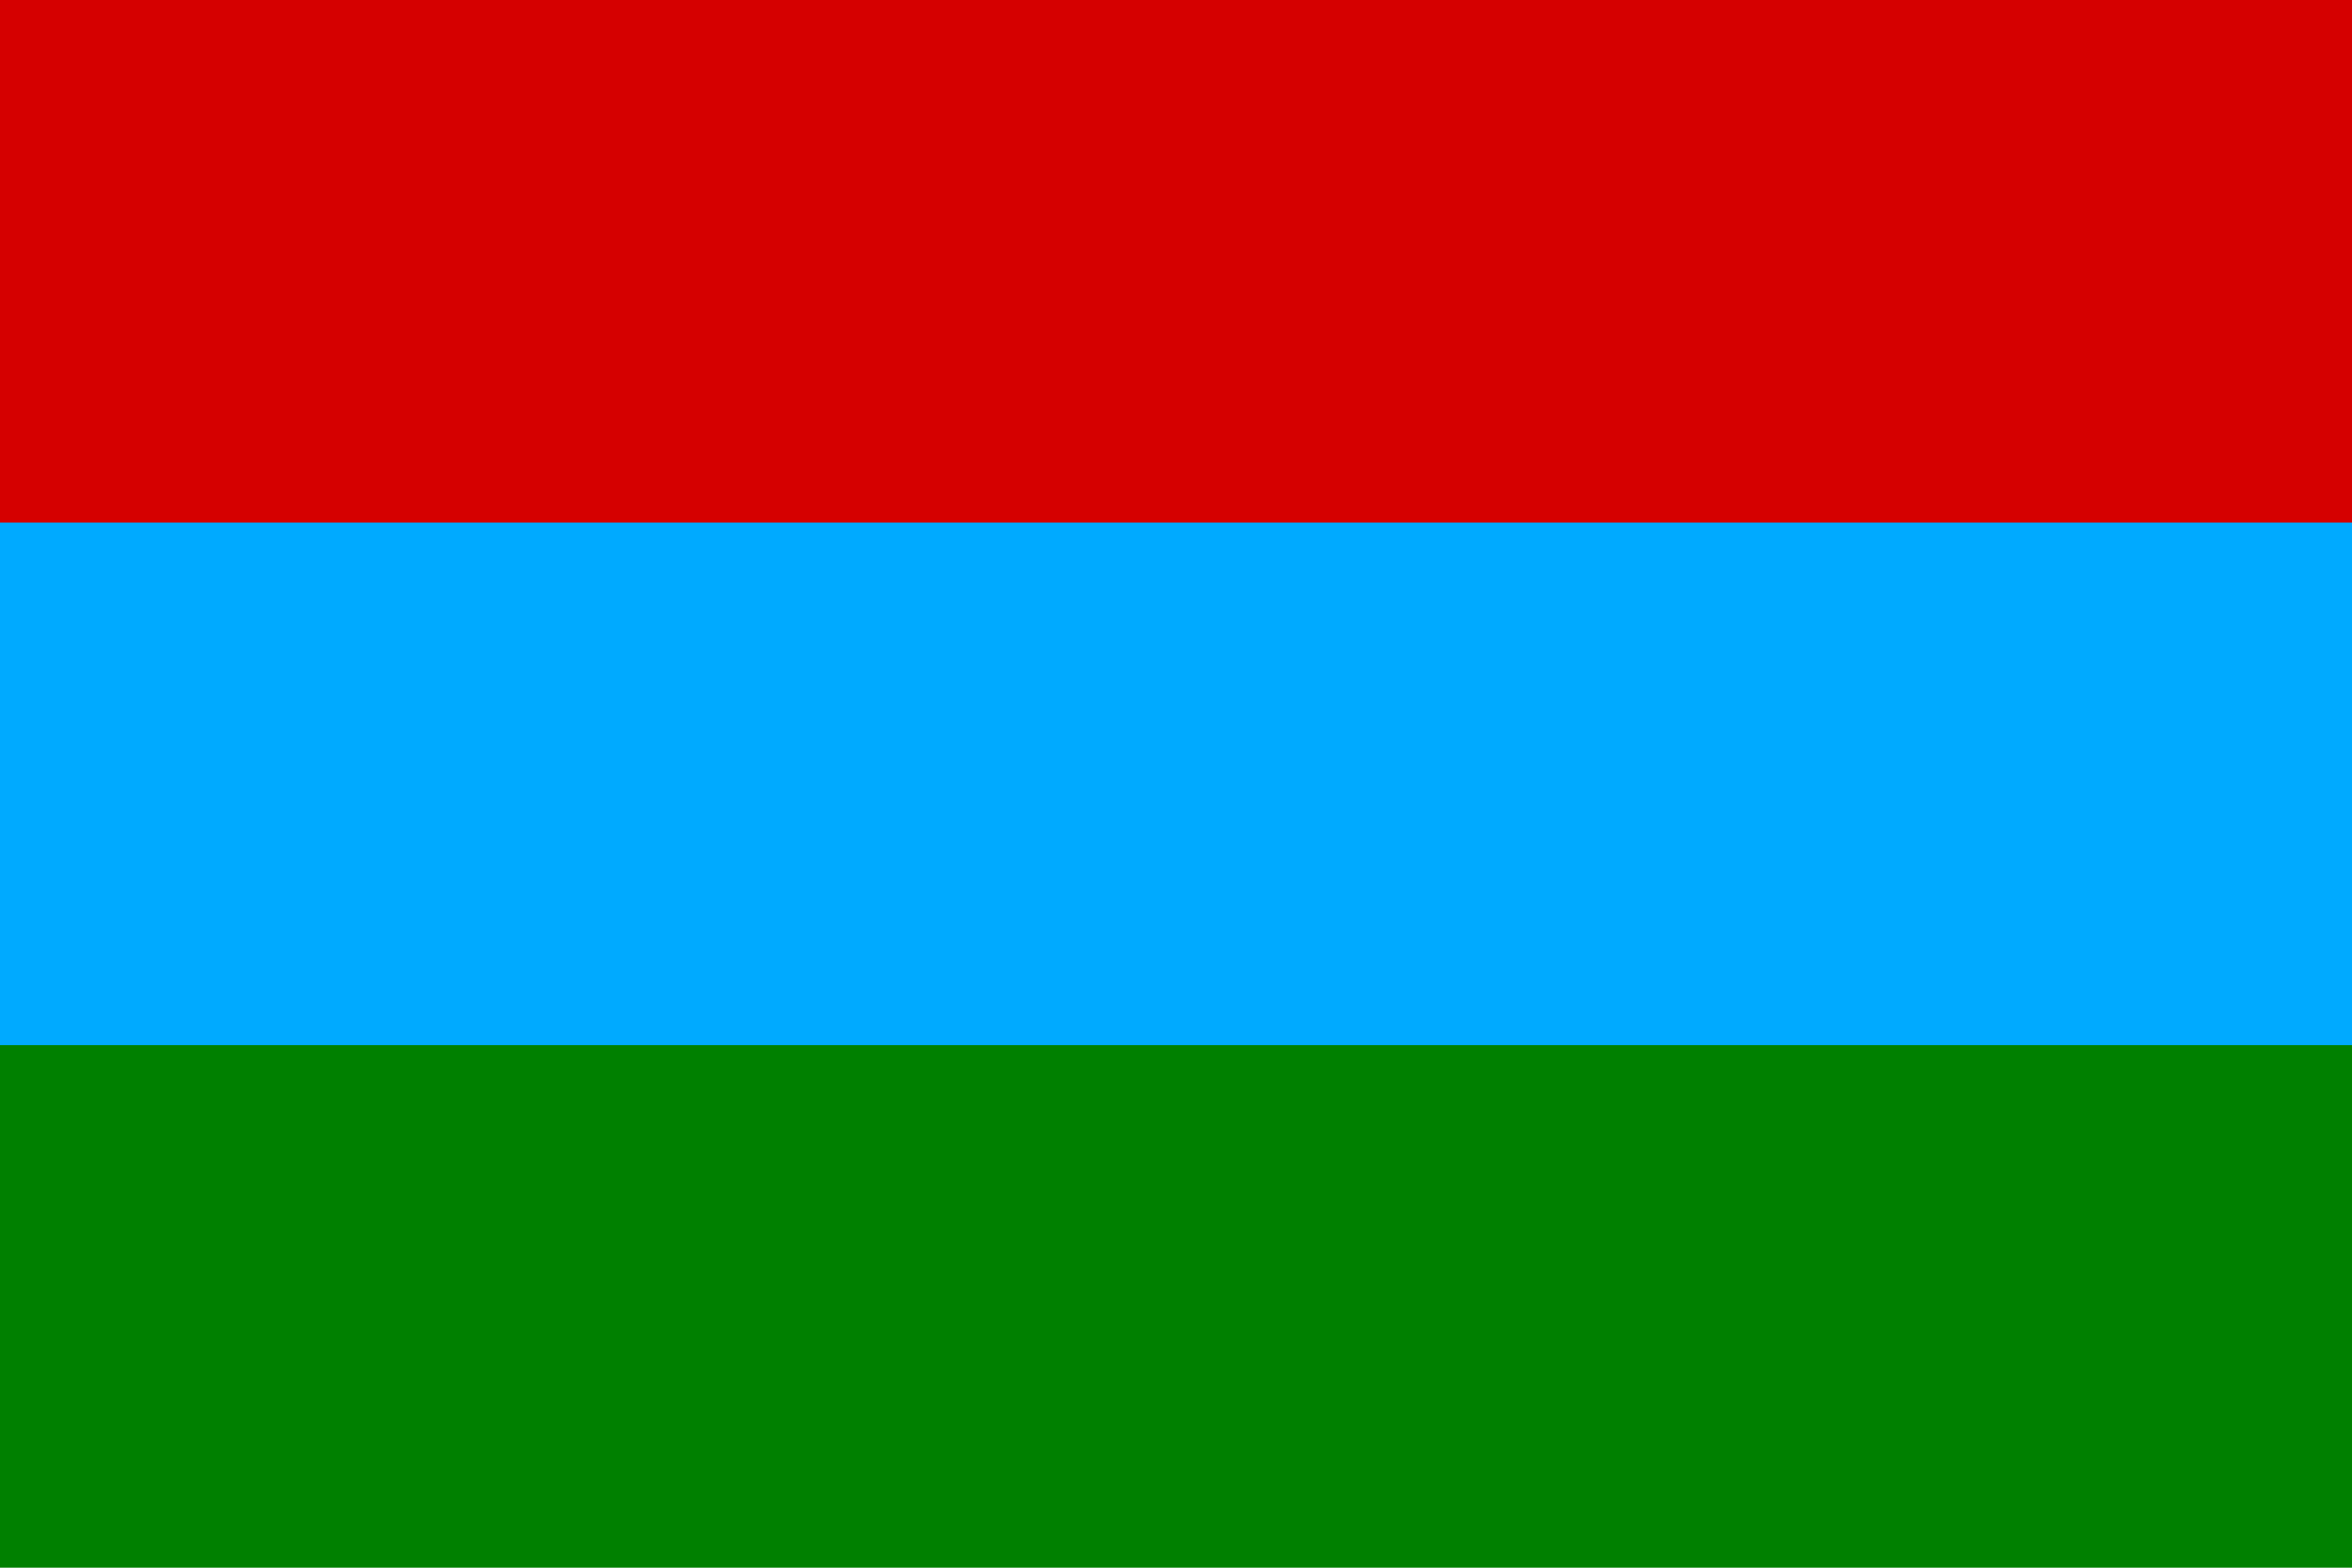 <svg xmlns="http://www.w3.org/2000/svg" width="900" height="600">
<path fill="#008000" d="M0 0h900v600H0z"/>
<path fill="#00aaff" d="M0 0h900v400H0z"/>
<path fill="#d50000" d="M0 0h900v200H0z"/>
</svg>
